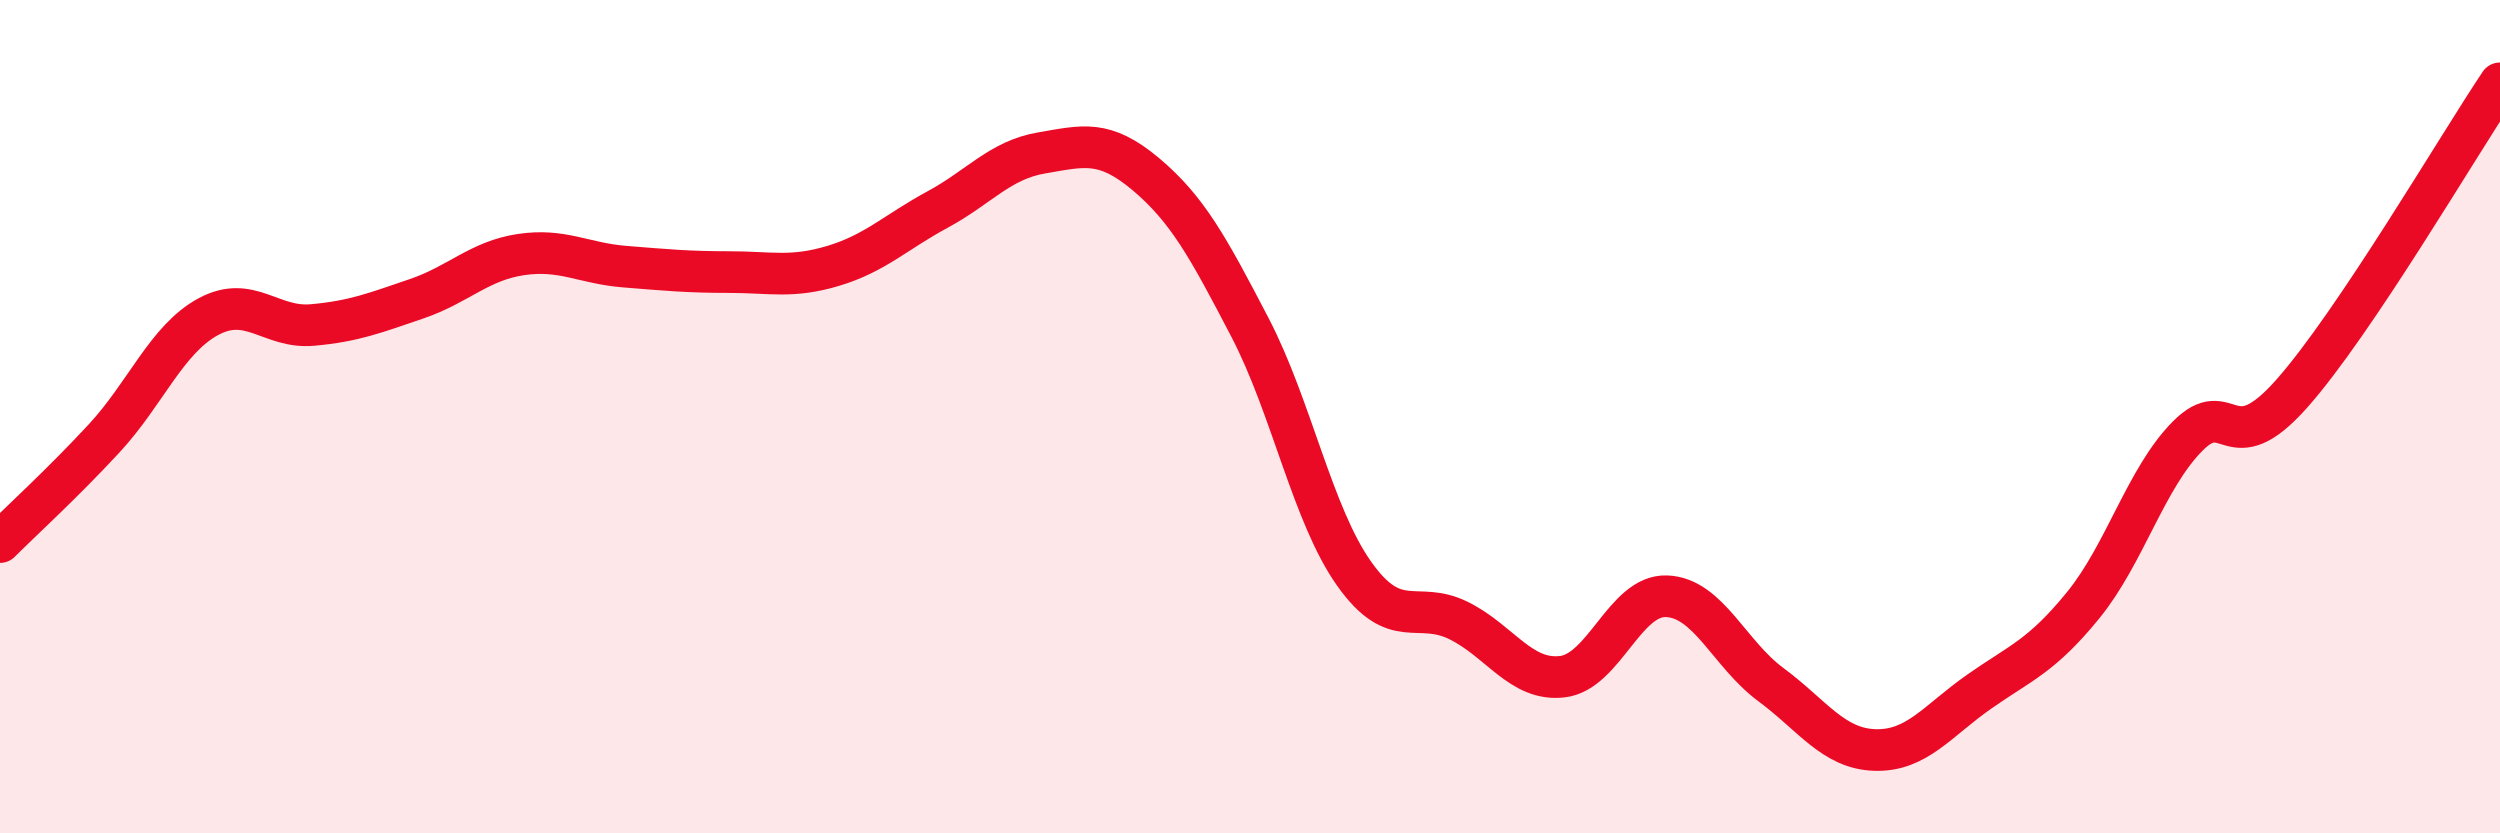 
    <svg width="60" height="20" viewBox="0 0 60 20" xmlns="http://www.w3.org/2000/svg">
      <path
        d="M 0,13.01 C 0.5,12.51 1.5,11.6 2.5,10.52 C 3.5,9.44 4,8.14 5,7.6 C 6,7.06 6.5,7.89 7.5,7.8 C 8.5,7.71 9,7.51 10,7.17 C 11,6.83 11.5,6.26 12.5,6.11 C 13.5,5.96 14,6.32 15,6.4 C 16,6.48 16.5,6.53 17.5,6.53 C 18.5,6.53 19,6.68 20,6.38 C 21,6.08 21.5,5.57 22.5,5.03 C 23.5,4.49 24,3.84 25,3.67 C 26,3.5 26.5,3.34 27.5,4.18 C 28.5,5.02 29,5.94 30,7.86 C 31,9.78 31.5,12.36 32.5,13.77 C 33.5,15.18 34,14.4 35,14.89 C 36,15.38 36.5,16.36 37.5,16.24 C 38.5,16.12 39,14.27 40,14.31 C 41,14.35 41.5,15.69 42.5,16.43 C 43.5,17.17 44,17.97 45,18 C 46,18.03 46.5,17.3 47.5,16.6 C 48.5,15.9 49,15.75 50,14.52 C 51,13.29 51.5,11.48 52.5,10.47 C 53.5,9.46 53.5,11.14 55,9.45 C 56.5,7.76 59,3.49 60,2L60 20L0 20Z"
        fill="#EB0A25"
        opacity="0.1"
        stroke-linecap="round"
        stroke-linejoin="round"
      />
      <path
        d="M 0,13.01 C 0.5,12.51 1.5,11.6 2.5,10.52 C 3.5,9.44 4,8.14 5,7.6 C 6,7.06 6.5,7.89 7.5,7.8 C 8.5,7.71 9,7.51 10,7.17 C 11,6.83 11.5,6.26 12.5,6.11 C 13.5,5.96 14,6.32 15,6.4 C 16,6.48 16.5,6.53 17.5,6.53 C 18.5,6.53 19,6.68 20,6.38 C 21,6.08 21.5,5.57 22.5,5.03 C 23.5,4.49 24,3.84 25,3.67 C 26,3.5 26.5,3.34 27.5,4.18 C 28.5,5.02 29,5.94 30,7.86 C 31,9.78 31.5,12.36 32.5,13.77 C 33.5,15.18 34,14.4 35,14.89 C 36,15.38 36.5,16.36 37.5,16.24 C 38.5,16.12 39,14.27 40,14.31 C 41,14.35 41.5,15.69 42.5,16.43 C 43.5,17.17 44,17.97 45,18 C 46,18.03 46.5,17.3 47.5,16.6 C 48.5,15.9 49,15.75 50,14.52 C 51,13.29 51.5,11.48 52.5,10.47 C 53.5,9.46 53.5,11.14 55,9.45 C 56.5,7.76 59,3.49 60,2"
        stroke="#EB0A25"
        stroke-width="1"
        fill="none"
        stroke-linecap="round"
        stroke-linejoin="round"
      />
    </svg>
  